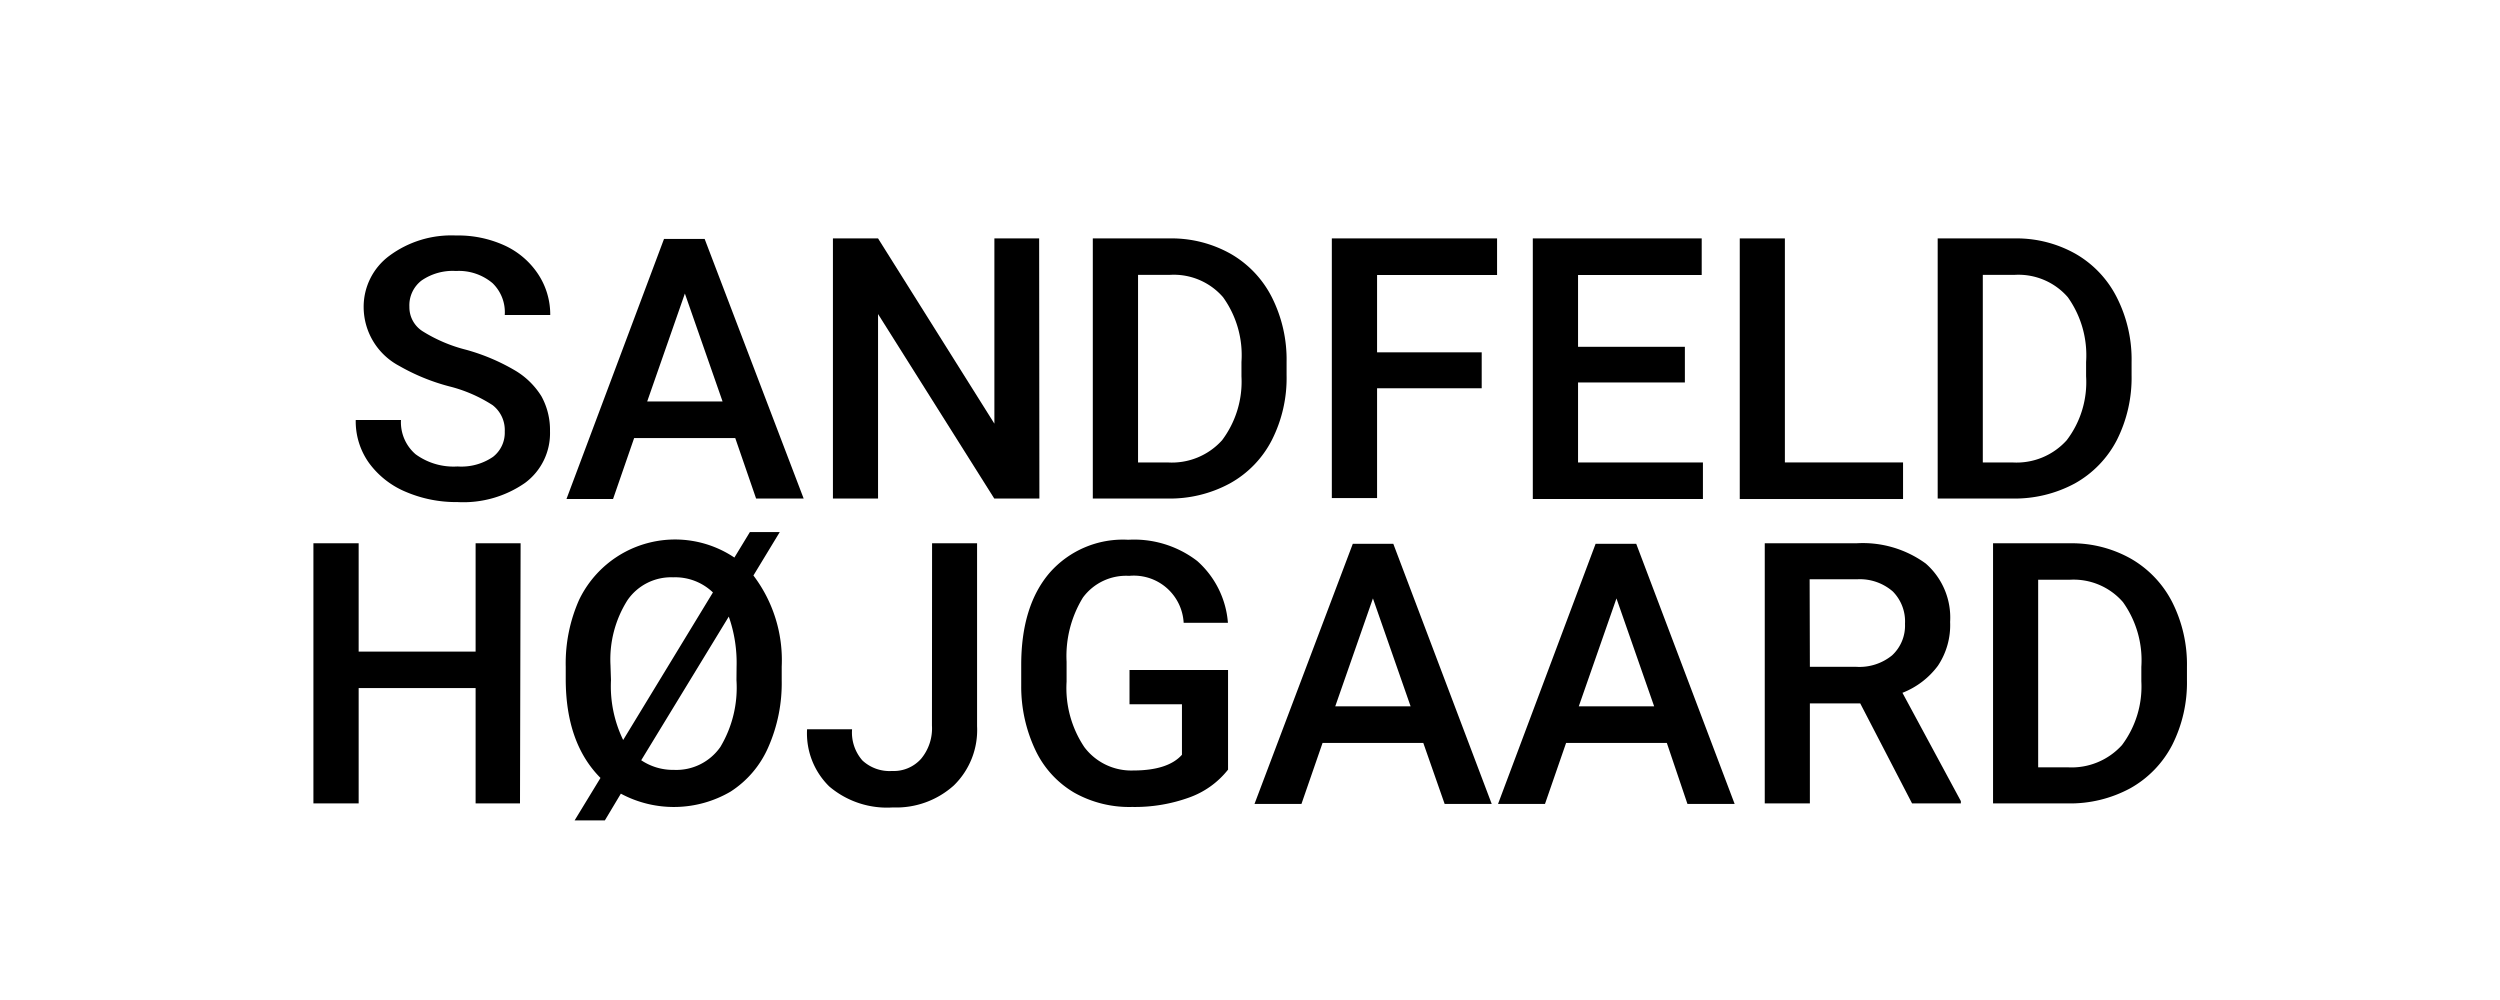 <svg xmlns="http://www.w3.org/2000/svg" id="Lag_1" data-name="Lag 1" viewBox="0 0 205 82"><path d="M41.39,35.39a2.58,2.58,0,0,0-1-2.17,11.83,11.83,0,0,0-3.56-1.54A16.84,16.84,0,0,1,32.73,30a5.47,5.47,0,0,1-2.91-4.77,5.2,5.2,0,0,1,2.1-4.25,8.53,8.53,0,0,1,5.46-1.67,9.18,9.18,0,0,1,4,.82,6.6,6.6,0,0,1,2.74,2.34,6,6,0,0,1,1,3.36H41.39a3.32,3.32,0,0,0-1-2.61,4.29,4.29,0,0,0-3-1,4.5,4.5,0,0,0-2.82.78,2.56,2.56,0,0,0-1,2.16,2.33,2.33,0,0,0,1.08,2,12.41,12.41,0,0,0,3.57,1.52,16.61,16.61,0,0,1,4,1.69A6.33,6.33,0,0,1,44.4,32.5a5.72,5.72,0,0,1,.7,2.86,5.06,5.06,0,0,1-2.05,4.24,8.85,8.85,0,0,1-5.54,1.57,10.49,10.49,0,0,1-4.26-.85,7.13,7.13,0,0,1-3-2.37,5.87,5.87,0,0,1-1.08-3.51h3.71a3.46,3.46,0,0,0,1.2,2.81,5.28,5.28,0,0,0,3.44,1,4.59,4.59,0,0,0,2.91-.79A2.51,2.51,0,0,0,41.39,35.39Z"></path><path d="M60.29,35.92H52l-1.73,5H46.45l8-21.33h3.33L65.9,40.88H62Zm-7.22-3h6.18l-3.09-8.85Z"></path><path d="M85.23,40.88h-3.7L72,25.75V40.88h-3.7V19.55H72l9.54,15.19V19.55h3.67Z"></path><path d="M89.61,40.88V19.55h6.3a9.88,9.88,0,0,1,5,1.26,8.56,8.56,0,0,1,3.39,3.58,11.34,11.34,0,0,1,1.2,5.3v1.07a11.23,11.23,0,0,1-1.21,5.33,8.47,8.47,0,0,1-3.44,3.55,10.32,10.32,0,0,1-5.12,1.24Zm3.71-18.34V37.92h2.42a5.54,5.54,0,0,0,4.47-1.82,8,8,0,0,0,1.59-5.24V29.68a8.14,8.14,0,0,0-1.51-5.31,5.34,5.34,0,0,0-4.38-1.83Z"></path><path d="M121.5,31.84h-8.58v9h-3.71V19.55h13.55v3h-9.84v6.34h8.58Z"></path><path d="M138.16,31.36H129.4v6.56h10.24v3H125.69V19.55h13.85v3H129.4v5.89h8.76Z"></path><path d="M146.36,37.92h9.69v3H142.66V19.55h3.7Z"></path><path d="M158.89,40.88V19.55h6.3a9.86,9.86,0,0,1,5,1.26,8.56,8.56,0,0,1,3.39,3.58,11.22,11.22,0,0,1,1.21,5.3v1.07a11.35,11.35,0,0,1-1.21,5.33,8.59,8.59,0,0,1-3.44,3.55A10.39,10.39,0,0,1,165,40.88Zm3.7-18.34V37.92H165a5.53,5.53,0,0,0,4.47-1.82,7.85,7.85,0,0,0,1.59-5.24V29.68a8.2,8.2,0,0,0-1.5-5.31,5.36,5.36,0,0,0-4.38-1.83Z"></path><path d="M42.64,65.88H39V56.42H29.41v9.46H25.7V44.55h3.71v8.88H39V44.55h3.69Z"></path><path d="M64.1,55.77A13,13,0,0,1,63,61.27a8.21,8.21,0,0,1-3.09,3.64,9.2,9.2,0,0,1-9,.17L49.6,67.27H47.12l2.12-3.48c-1.9-1.91-2.85-4.61-2.85-8.12v-1a12.81,12.81,0,0,1,1.1-5.49,8.73,8.73,0,0,1,12.73-3.46l1.27-2.09h2.45l-2.16,3.56a11.48,11.48,0,0,1,2.32,7.47Zm-14,0a10.11,10.11,0,0,0,1,4.91l7.36-12.1a4.47,4.47,0,0,0-3.26-1.24,4.34,4.34,0,0,0-3.75,1.88,9.08,9.08,0,0,0-1.39,5.32Zm10.3-1.11a11.42,11.42,0,0,0-.64-4.1L52.58,62.34a4.67,4.67,0,0,0,2.68.79,4.4,4.4,0,0,0,3.81-1.88,9.47,9.47,0,0,0,1.32-5.48Z"></path><path d="M76.43,44.55h3.69v15a6.34,6.34,0,0,1-1.91,4.86,7.06,7.06,0,0,1-5,1.8A7.31,7.31,0,0,1,68,64.49a6.09,6.09,0,0,1-1.82-4.69h3.69a3.47,3.47,0,0,0,.85,2.56,3.26,3.26,0,0,0,2.43.86,3,3,0,0,0,2.38-1,3.9,3.9,0,0,0,.89-2.73Z"></path><path d="M100.7,63.11a7.09,7.09,0,0,1-3.2,2.29,13.05,13.05,0,0,1-4.66.77A9.2,9.2,0,0,1,88.09,65a8,8,0,0,1-3.18-3.48,12.15,12.15,0,0,1-1.17-5.28V54.53q0-4.83,2.32-7.55a8,8,0,0,1,6.46-2.72A8.48,8.48,0,0,1,98.17,46a7.54,7.54,0,0,1,2.52,5.07H97.06a4.09,4.09,0,0,0-4.47-3.85A4.4,4.4,0,0,0,88.8,49a9.18,9.18,0,0,0-1.34,5.26v1.64a8.7,8.7,0,0,0,1.46,5.37,4.81,4.81,0,0,0,4,1.91c1.89,0,3.24-.43,4-1.29V57.75H92.62V54.94h8.08Z"></path><path d="M116.71,60.92h-8.26l-1.73,5h-3.85l8.06-21.33h3.32l8.07,21.33h-3.86Zm-7.22-3h6.18l-3.09-8.85Z"></path><path d="M136.68,60.92h-8.26l-1.73,5h-3.85l8-21.33h3.33l8.07,21.33h-3.87Zm-7.22-3h6.18l-3.09-8.85Z"></path><path d="M152.54,57.68h-4.13v8.2h-3.7V44.55h7.5a8.76,8.76,0,0,1,5.7,1.66,5.88,5.88,0,0,1,2,4.79,6,6,0,0,1-1,3.59A6.62,6.62,0,0,1,156,56.81l4.79,8.88v.19h-4Zm-4.13-3h3.81a4.23,4.23,0,0,0,2.93-.94,3.32,3.32,0,0,0,1.06-2.59,3.5,3.5,0,0,0-1-2.65,4.12,4.12,0,0,0-2.91-1h-3.91Z"></path><path d="M163.43,65.88V44.55h6.3a9.86,9.86,0,0,1,5,1.26,8.64,8.64,0,0,1,3.4,3.58,11.34,11.34,0,0,1,1.2,5.3v1.07a11.35,11.35,0,0,1-1.21,5.33,8.59,8.59,0,0,1-3.44,3.55,10.35,10.35,0,0,1-5.12,1.24Zm3.7-18.34V62.92h2.42A5.57,5.57,0,0,0,174,61.1a8,8,0,0,0,1.59-5.24V54.68a8.2,8.2,0,0,0-1.51-5.31,5.36,5.36,0,0,0-4.38-1.83Z"></path></svg>